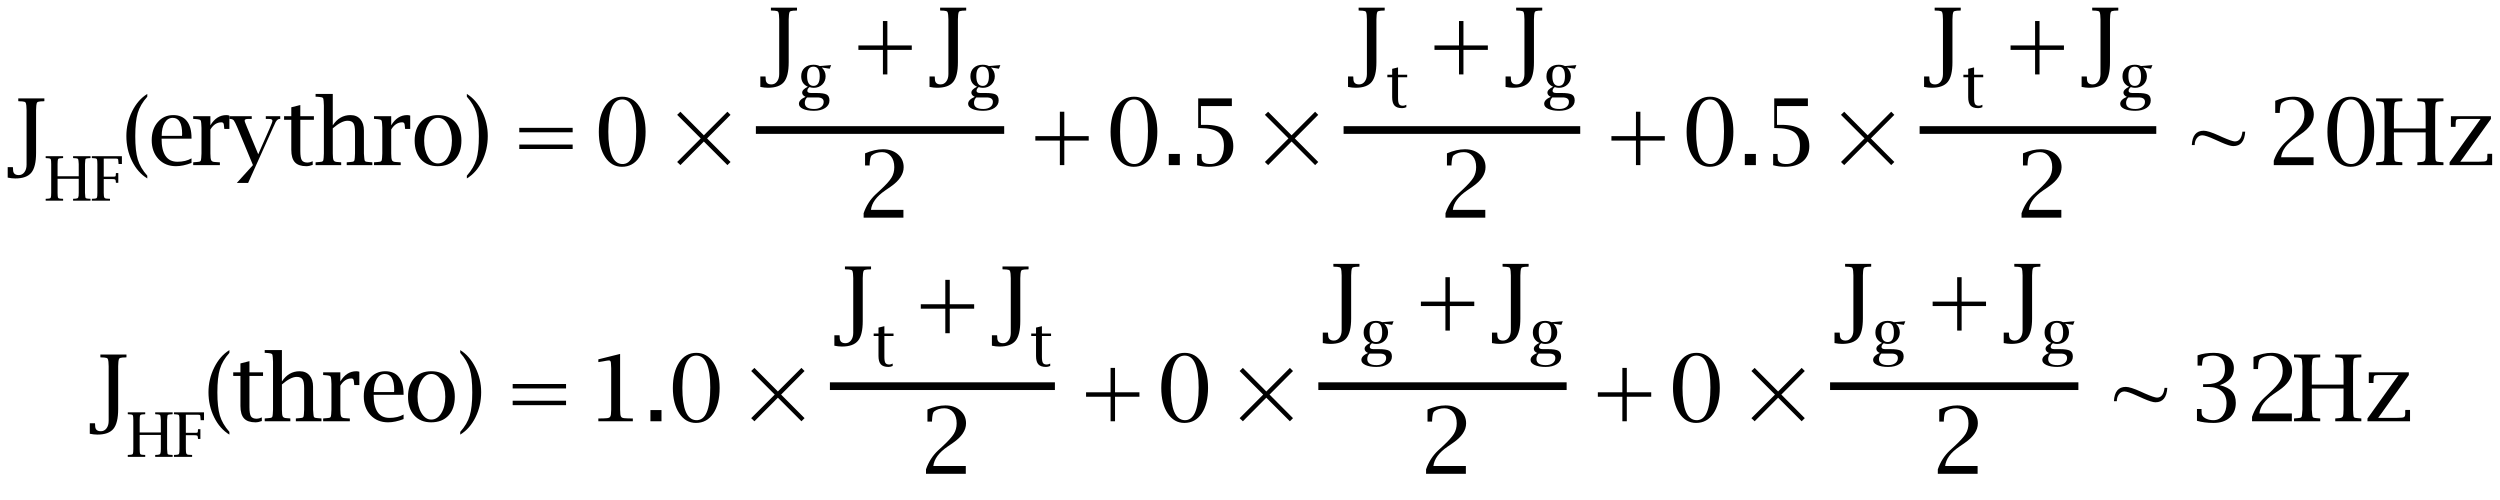<?xml version="1.0" encoding="UTF-8"?>
<!DOCTYPE svg PUBLIC '-//W3C//DTD SVG 1.0//EN'
          'http://www.w3.org/TR/2001/REC-SVG-20010904/DTD/svg10.dtd'>
<svg stroke-dasharray="none" shape-rendering="auto" xmlns="http://www.w3.org/2000/svg" font-family="'Dialog'" text-rendering="auto" width="90" fill-opacity="1" color-interpolation="auto" color-rendering="auto" preserveAspectRatio="xMidYMid meet" font-size="12px" viewBox="0 0 90 18" fill="black" xmlns:xlink="http://www.w3.org/1999/xlink" stroke="black" image-rendering="auto" stroke-miterlimit="10" stroke-linecap="square" stroke-linejoin="miter" font-style="normal" stroke-width="1" height="18" stroke-dashoffset="0" font-weight="normal" stroke-opacity="1"
><!--Generated by the Batik Graphics2D SVG Generator--><defs id="genericDefs"
  /><g
  ><defs id="defs1"
    ><clipPath clipPathUnits="userSpaceOnUse" id="clipPath1"
      ><path d="M-0.922 -1 L323.967 -1 L323.967 61.578 L-0.922 61.578 L-0.922 -1 Z"
      /></clipPath
      ><clipPath clipPathUnits="userSpaceOnUse" id="clipPath2"
      ><path d="M-0 0 L-0 61.578 L323 61.578 L323 0 Z"
      /></clipPath
      ><clipPath clipPathUnits="userSpaceOnUse" id="clipPath3"
      ><path d="M-0 0 L-0 61.578 L322.967 61.578 L322.967 0 Z"
      /></clipPath
      ><clipPath clipPathUnits="userSpaceOnUse" id="clipPath4"
      ><path d="M-14.922 -20.458 L-14.922 41.12 L308.045 41.12 L308.045 -20.458 Z"
      /></clipPath
      ><clipPath clipPathUnits="userSpaceOnUse" id="clipPath5"
      ><path d="M-59.047 -20.458 L-59.047 41.12 L263.92 41.12 L263.92 -20.458 Z"
      /></clipPath
      ><clipPath clipPathUnits="userSpaceOnUse" id="clipPath6"
      ><path d="M-65.265 -20.458 L-65.265 41.12 L257.735 41.12 L257.735 -20.458 Z"
      /></clipPath
      ><clipPath clipPathUnits="userSpaceOnUse" id="clipPath7"
      ><path d="M-65.265 -20.458 L-65.265 41.12 L257.702 41.12 L257.702 -20.458 Z"
      /></clipPath
      ><clipPath clipPathUnits="userSpaceOnUse" id="clipPath8"
      ><path d="M-85.779 -20.458 L-85.779 41.12 L237.188 41.12 L237.188 -20.458 Z"
      /></clipPath
      ><clipPath clipPathUnits="userSpaceOnUse" id="clipPath9"
      ><path d="M-109.335 -8.672 L-109.335 52.906 L213.632 52.906 L213.632 -8.672 Z"
      /></clipPath
      ><clipPath clipPathUnits="userSpaceOnUse" id="clipPath10"
      ><path d="M-132.332 -20.458 L-132.332 41.12 L190.636 41.12 L190.636 -20.458 Z"
      /></clipPath
      ><clipPath clipPathUnits="userSpaceOnUse" id="clipPath11"
      ><path d="M-162.16 -20.458 L-162.16 41.12 L160.807 41.12 L160.807 -20.458 Z"
      /></clipPath
      ><clipPath clipPathUnits="userSpaceOnUse" id="clipPath12"
      ><path d="M-184.2 -8.672 L-184.2 52.906 L138.767 52.906 L138.767 -8.672 Z"
      /></clipPath
      ><clipPath clipPathUnits="userSpaceOnUse" id="clipPath13"
      ><path d="M-207.196 -20.458 L-207.196 41.12 L115.771 41.12 L115.771 -20.458 Z"
      /></clipPath
      ><clipPath clipPathUnits="userSpaceOnUse" id="clipPath14"
      ><path d="M-237.024 -20.458 L-237.024 41.12 L85.943 41.12 L85.943 -20.458 Z"
      /></clipPath
      ><clipPath clipPathUnits="userSpaceOnUse" id="clipPath15"
      ><path d="M-259.064 -8.672 L-259.064 52.906 L63.903 52.906 L63.903 -8.672 Z"
      /></clipPath
      ><clipPath clipPathUnits="userSpaceOnUse" id="clipPath16"
      ><path d="M-282.62 -20.458 L-282.62 41.12 L40.347 41.12 L40.347 -20.458 Z"
      /></clipPath
      ><clipPath clipPathUnits="userSpaceOnUse" id="clipPath17"
      ><path d="M-25.593 -53.748 L-25.593 7.831 L297.374 7.831 L297.374 -53.748 Z"
      /></clipPath
      ><clipPath clipPathUnits="userSpaceOnUse" id="clipPath18"
      ><path d="M-58.187 -53.748 L-58.187 7.831 L264.781 7.831 L264.781 -53.748 Z"
      /></clipPath
      ><clipPath clipPathUnits="userSpaceOnUse" id="clipPath19"
      ><path d="M-64.405 -53.748 L-64.405 7.831 L258.595 7.831 L258.595 -53.748 Z"
      /></clipPath
      ><clipPath clipPathUnits="userSpaceOnUse" id="clipPath20"
      ><path d="M-64.405 -53.748 L-64.405 7.831 L258.562 7.831 L258.562 -53.748 Z"
      /></clipPath
      ><clipPath clipPathUnits="userSpaceOnUse" id="clipPath21"
      ><path d="M-95.402 -53.748 L-95.402 7.831 L227.565 7.831 L227.565 -53.748 Z"
      /></clipPath
      ><clipPath clipPathUnits="userSpaceOnUse" id="clipPath22"
      ><path d="M-117.442 -42.305 L-117.442 19.273 L205.525 19.273 L205.525 -42.305 Z"
      /></clipPath
      ><clipPath clipPathUnits="userSpaceOnUse" id="clipPath23"
      ><path d="M-138.922 -53.748 L-138.922 7.831 L184.045 7.831 L184.045 -53.748 Z"
      /></clipPath
      ><clipPath clipPathUnits="userSpaceOnUse" id="clipPath24"
      ><path d="M-158.877 -53.748 L-158.877 7.831 L164.09 7.831 L164.09 -53.748 Z"
      /></clipPath
      ><clipPath clipPathUnits="userSpaceOnUse" id="clipPath25"
      ><path d="M-182.433 -41.961 L-182.433 19.617 L140.534 19.617 L140.534 -41.961 Z"
      /></clipPath
      ><clipPath clipPathUnits="userSpaceOnUse" id="clipPath26"
      ><path d="M-205.429 -53.748 L-205.429 7.831 L117.538 7.831 L117.538 -53.748 Z"
      /></clipPath
      ><clipPath clipPathUnits="userSpaceOnUse" id="clipPath27"
      ><path d="M-225.385 -53.748 L-225.385 7.831 L97.582 7.831 L97.582 -53.748 Z"
      /></clipPath
      ><clipPath clipPathUnits="userSpaceOnUse" id="clipPath28"
      ><path d="M-248.94 -41.961 L-248.94 19.617 L74.027 19.617 L74.027 -41.961 Z"
      /></clipPath
      ><clipPath clipPathUnits="userSpaceOnUse" id="clipPath29"
      ><path d="M-272.496 -53.748 L-272.496 7.831 L50.471 7.831 L50.471 -53.748 Z"
      /></clipPath
    ></defs
    ><g transform="scale(0.277,0.277) translate(0.922,1)" color-rendering="optimizeQuality"
    ><path d="M0.078 22.083 L0.078 20.724 L0.75 20.724 L0.766 20.865 L0.781 21.146 Q0.828 21.755 1.516 21.755 Q1.969 21.755 2.25 21.38 Q2.531 21.005 2.531 20.412 L2.531 19.583 L2.531 13.302 L2.5 12.724 Q2.469 12.396 2.383 12.302 Q2.297 12.208 1.953 12.177 L1.562 12.162 L1.453 12.146 L1.453 11.787 L4.844 11.787 L4.844 12.146 L4.734 12.162 L4.344 12.177 Q4 12.208 3.914 12.302 Q3.828 12.396 3.797 12.724 L3.766 13.302 L3.766 18.88 Q3.766 20.693 3.148 21.443 Q2.531 22.193 1.062 22.193 Q0.609 22.193 0.078 22.083 Z" stroke="none" clip-path="url(#clipPath3)"
    /></g
    ><g transform="matrix(0.277,0,0,0.277,0.255,0.277)" color-rendering="optimizeQuality"
    ><path d="M6.562 22.24 L6.562 24.068 L6.578 24.458 Q6.594 24.677 6.656 24.74 Q6.719 24.802 6.938 24.818 L7.203 24.833 L7.281 24.833 L7.281 25.083 L5.016 25.083 L5.016 24.833 L5.094 24.833 L5.344 24.818 Q5.578 24.802 5.641 24.74 Q5.703 24.677 5.719 24.458 L5.734 24.068 L5.734 20.318 L5.719 19.927 Q5.703 19.708 5.641 19.646 Q5.578 19.583 5.344 19.568 L5.094 19.552 L5.016 19.537 L5.016 19.302 L7.281 19.302 L7.281 19.537 L7.203 19.552 L6.938 19.568 Q6.719 19.583 6.656 19.646 Q6.594 19.708 6.578 19.927 L6.562 20.318 L6.562 21.912 L9.312 21.912 L9.312 20.318 L9.281 19.927 Q9.266 19.708 9.203 19.646 Q9.141 19.583 8.922 19.568 L8.656 19.552 L8.578 19.537 L8.578 19.302 L10.844 19.302 L10.844 19.537 L10.781 19.552 L10.516 19.568 Q10.281 19.583 10.219 19.646 Q10.156 19.708 10.156 19.927 L10.125 20.318 L10.125 24.068 L10.156 24.458 Q10.156 24.677 10.219 24.74 Q10.281 24.802 10.516 24.818 L10.781 24.833 L10.844 24.833 L10.844 25.083 L8.578 25.083 L8.578 24.833 L8.656 24.833 L8.922 24.818 Q9.172 24.802 9.242 24.669 Q9.312 24.537 9.312 24.068 L9.312 22.24 L6.562 22.24 Z" stroke="none" clip-path="url(#clipPath3)"
    /></g
    ><g transform="matrix(0.277,0,0,0.277,0.255,0.277)" color-rendering="optimizeQuality"
    ><path d="M12.562 22.271 L12.562 24.068 Q12.562 24.537 12.641 24.677 Q12.719 24.818 13 24.818 Q13.016 24.818 13.297 24.833 L13.375 24.833 L13.375 25.083 L11.016 25.083 L11.016 24.833 L11.094 24.833 L11.344 24.818 Q11.578 24.802 11.641 24.74 Q11.703 24.677 11.719 24.458 L11.734 24.068 L11.734 20.318 L11.719 19.927 Q11.703 19.708 11.641 19.646 Q11.578 19.583 11.344 19.568 L11.094 19.552 L11.016 19.537 L11.016 19.302 L14.922 19.302 L14.922 20.318 L14.484 20.318 L14.484 20.24 L14.453 19.912 Q14.453 19.724 14.406 19.669 Q14.359 19.615 14.172 19.615 L13.766 19.615 L12.562 19.615 L12.562 21.958 L13.609 21.958 L13.859 21.958 Q14.031 21.958 14.078 21.919 Q14.125 21.88 14.125 21.74 Q14.141 21.677 14.141 21.552 L14.141 21.49 L14.453 21.49 L14.453 22.755 L14.141 22.755 L14.141 22.693 Q14.125 22.396 14.055 22.333 Q13.984 22.271 13.609 22.271 L12.562 22.271 Z" stroke="none" clip-path="url(#clipPath3)"
    /></g
    ><g transform="matrix(0.277,0,0,0.277,4.389,5.944)" color-rendering="optimizeQuality"
    ><path d="M3.297 1.375 L3.297 1.734 Q2.047 0.969 1.312 -0.523 Q0.578 -2.016 0.578 -3.781 Q0.578 -5.484 1.328 -6.992 Q2.078 -8.5 3.297 -9.25 L3.297 -8.891 Q2.391 -7.875 2.062 -6.789 Q1.734 -5.703 1.734 -3.75 Q1.734 -1.828 2.062 -0.734 Q2.391 0.359 3.297 1.375 Z" stroke="none" clip-path="url(#clipPath4)"
    /></g
    ><g transform="matrix(0.277,0,0,0.277,0.255,0.277)" color-rendering="optimizeQuality"
    ><path d="M23.969 20.177 Q22.859 20.599 21.953 20.599 Q20.547 20.599 19.672 19.662 Q18.797 18.724 18.797 17.208 Q18.797 15.771 19.586 14.865 Q20.375 13.958 21.594 13.958 Q22.75 13.958 23.359 14.724 Q23.969 15.49 23.969 16.912 L23.969 17.021 L20.078 17.021 Q20.078 20.021 22.141 20.021 Q23.203 20.021 23.969 19.583 L23.969 20.177 ZM20.094 16.662 L22.734 16.662 L22.75 16.396 Q22.75 14.318 21.531 14.318 Q20.875 14.318 20.484 14.951 Q20.094 15.583 20.094 16.662 Z" stroke="none" clip-path="url(#clipPath3)"
    /></g
    ><g transform="matrix(0.277,0,0,0.277,0.255,0.277)" color-rendering="optimizeQuality"
    ><path d="M26.422 15.833 L26.422 18.943 Q26.422 19.63 26.531 19.833 Q26.641 20.037 27 20.052 L27.406 20.083 L27.656 20.099 L27.656 20.458 L24.188 20.458 L24.188 20.099 L24.297 20.083 L24.688 20.052 Q25.031 20.037 25.125 19.943 Q25.219 19.849 25.234 19.521 L25.266 18.943 L25.266 15.615 L25.234 15.037 Q25.219 14.708 25.125 14.615 Q25.031 14.521 24.688 14.49 L24.297 14.458 L24.188 14.458 L24.188 14.099 L26.422 14.099 L26.422 15.287 Q27.219 13.958 28.5 13.958 Q28.672 13.958 28.891 14.021 L28.891 15.755 L28.234 15.755 L28.219 15.646 L28.172 15.208 Q28.141 14.896 27.859 14.896 Q26.984 14.896 26.422 15.833 Z" stroke="none" clip-path="url(#clipPath3)"
    /></g
    ><g transform="matrix(0.277,0,0,0.277,0.255,0.277)" color-rendering="optimizeQuality"
    ><path d="M29.859 22.771 L31.953 20.458 L29.953 15.63 Q29.625 14.865 29.477 14.669 Q29.328 14.474 29.016 14.458 L28.891 14.458 L28.891 14.099 L31.797 14.099 L31.797 14.458 L31.672 14.458 L31.297 14.458 Q30.875 14.458 30.875 14.677 Q30.875 14.755 30.906 14.849 L31.219 15.63 L32.641 19.052 L34.156 15.615 Q34.484 14.865 34.484 14.693 Q34.484 14.458 34.062 14.458 L33.781 14.458 L33.625 14.458 L33.625 14.099 L35.5 14.099 L35.5 14.458 L35.391 14.458 Q35.031 14.49 34.781 15.13 Q34.734 15.24 34.547 15.63 L31.328 22.771 L29.859 22.771 Z" stroke="none" clip-path="url(#clipPath3)"
    /></g
    ><g transform="matrix(0.277,0,0,0.277,0.255,0.277)" color-rendering="optimizeQuality"
    ><path d="M39.719 20.427 Q39.281 20.599 38.891 20.599 Q37.875 20.599 37.406 20.091 Q36.938 19.583 36.938 18.474 L36.938 14.568 L36 14.568 L36 14.099 L36.938 14.099 L36.938 12.943 L38.109 12.646 L38.109 14.099 L39.875 14.099 L39.875 14.568 L38.109 14.568 L38.109 18.63 Q38.109 19.505 38.305 19.818 Q38.5 20.13 39.062 20.13 Q39.328 20.13 39.719 19.958 L39.719 20.427 Z" stroke="none" clip-path="url(#clipPath3)"
    /></g
    ><g transform="matrix(0.277,0,0,0.277,0.255,0.277)" color-rendering="optimizeQuality"
    ><path d="M42.328 15.287 Q43.203 13.958 44.625 13.958 Q45.453 13.958 45.914 14.498 Q46.375 15.037 46.375 15.974 L46.375 18.943 L46.422 19.521 Q46.438 19.849 46.531 19.943 Q46.625 20.037 46.953 20.052 L47.359 20.083 L47.469 20.099 L47.469 20.458 L44.141 20.458 L44.141 20.099 L44.25 20.083 L44.641 20.052 Q44.984 20.037 45.078 19.943 Q45.172 19.849 45.188 19.521 L45.219 18.943 L45.219 16.162 Q45.219 15.333 45.008 15.013 Q44.797 14.693 44.25 14.693 Q43.469 14.693 42.328 15.677 L42.328 18.943 Q42.328 19.63 42.438 19.833 Q42.547 20.037 42.906 20.052 L43.312 20.083 L43.422 20.099 L43.422 20.458 L40.094 20.458 L40.094 20.099 L40.203 20.083 L40.594 20.052 Q40.938 20.037 41.031 19.943 Q41.125 19.849 41.141 19.521 L41.172 18.943 L41.172 12.724 L41.141 12.146 Q41.125 11.802 41.031 11.716 Q40.938 11.63 40.594 11.599 L40.203 11.568 L40.094 11.568 L40.094 11.208 L42.328 11.208 L42.328 15.287 Z" stroke="none" clip-path="url(#clipPath3)"
    /></g
    ><g transform="matrix(0.277,0,0,0.277,0.255,0.277)" color-rendering="optimizeQuality"
    ><path d="M49.922 15.833 L49.922 18.943 Q49.922 19.63 50.031 19.833 Q50.141 20.037 50.5 20.052 L50.906 20.083 L51.156 20.099 L51.156 20.458 L47.688 20.458 L47.688 20.099 L47.797 20.083 L48.188 20.052 Q48.531 20.037 48.625 19.943 Q48.719 19.849 48.734 19.521 L48.766 18.943 L48.766 15.615 L48.734 15.037 Q48.719 14.708 48.625 14.615 Q48.531 14.521 48.188 14.49 L47.797 14.458 L47.688 14.458 L47.688 14.099 L49.922 14.099 L49.922 15.287 Q50.719 13.958 52 13.958 Q52.172 13.958 52.391 14.021 L52.391 15.755 L51.734 15.755 L51.719 15.646 L51.672 15.208 Q51.641 14.896 51.359 14.896 Q50.484 14.896 49.922 15.833 Z" stroke="none" clip-path="url(#clipPath3)"
    /></g
    ><g transform="matrix(0.277,0,0,0.277,0.255,0.277)" color-rendering="optimizeQuality"
    ><path d="M55.969 20.599 Q54.594 20.599 53.781 19.701 Q52.969 18.802 52.969 17.271 Q52.969 15.74 53.781 14.849 Q54.594 13.958 56 13.958 Q57.406 13.958 58.227 14.849 Q59.047 15.74 59.047 17.271 Q59.047 18.833 58.227 19.716 Q57.406 20.599 55.969 20.599 ZM55.984 20.24 Q56.781 20.24 57.297 19.404 Q57.812 18.568 57.812 17.271 Q57.812 16.005 57.297 15.162 Q56.781 14.318 56 14.318 Q55.234 14.318 54.719 15.162 Q54.203 16.005 54.203 17.271 Q54.203 18.537 54.711 19.388 Q55.219 20.24 55.984 20.24 Z" stroke="none" clip-path="url(#clipPath3)"
    /></g
    ><g transform="matrix(0.277,0,0,0.277,16.612,5.944)" color-rendering="optimizeQuality"
    ><path d="M0.703 1.375 L0.703 1.734 Q1.953 0.969 2.688 -0.523 Q3.422 -2.016 3.422 -3.781 Q3.422 -5.484 2.672 -6.992 Q1.922 -8.5 0.703 -9.25 L0.703 -8.891 Q1.609 -7.875 1.938 -6.789 Q2.266 -5.703 2.266 -3.75 Q2.266 -1.828 1.938 -0.734 Q1.609 0.359 0.703 1.375 Z" stroke="none" clip-path="url(#clipPath5)"
    /></g
    ><g transform="matrix(0.277,0,0,0.277,18.335,5.944)" color-rendering="optimizeQuality"
    ><path d="M1.297 -2.094 L1.297 -2.672 L8.234 -2.672 L8.234 -2.094 L1.297 -2.094 ZM1.297 -4.266 L1.297 -4.844 L8.234 -4.844 L8.234 -4.266 L1.297 -4.266 Z" stroke="none" clip-path="url(#clipPath7)"
    /></g
    ><g transform="matrix(0.277,0,0,0.277,0.255,0.277)" color-rendering="optimizeQuality"
    ><path d="M79.905 20.677 Q78.561 20.677 77.733 19.427 Q76.905 18.177 76.905 16.146 Q76.905 14.052 77.733 12.81 Q78.561 11.568 79.952 11.568 Q81.327 11.568 82.155 12.81 Q82.983 14.052 82.983 16.13 Q82.983 18.224 82.155 19.451 Q81.327 20.677 79.905 20.677 ZM79.921 20.318 Q81.764 20.396 81.764 16.068 Q81.764 11.927 79.952 11.927 Q78.139 11.927 78.139 16.115 Q78.139 20.224 79.921 20.318 Z" stroke="none" clip-path="url(#clipPath3)"
    /></g
    ><g transform="matrix(0.277,0,0,0.277,24.018,5.944)" color-rendering="optimizeQuality"
    ><path d="M1.297 -0.406 L4.359 -3.469 L1.297 -6.531 L1.719 -6.938 L4.766 -3.875 L7.828 -6.938 L8.234 -6.531 L5.188 -3.469 L8.234 -0.406 L7.828 0 L4.766 -3.062 L1.719 0 L1.297 -0.406 Z" stroke="none" clip-path="url(#clipPath8)"
    /></g
    ><g transform="matrix(0.277,0,0,0.277,0.255,0.277)" color-rendering="optimizeQuality"
    ><path d="M97.895 10.297 L97.895 8.938 L98.567 8.938 L98.582 9.078 L98.598 9.359 Q98.645 9.969 99.332 9.969 Q99.786 9.969 100.067 9.594 Q100.348 9.219 100.348 8.625 L100.348 7.797 L100.348 1.516 L100.317 0.938 Q100.286 0.609 100.2 0.516 Q100.114 0.422 99.77 0.391 L99.379 0.375 L99.27 0.359 L99.27 0 L102.661 0 L102.661 0.359 L102.551 0.375 L102.161 0.391 Q101.817 0.422 101.731 0.516 Q101.645 0.609 101.614 0.938 L101.582 1.516 L101.582 7.094 Q101.582 8.906 100.965 9.656 Q100.348 10.406 98.879 10.406 Q98.426 10.406 97.895 10.297 Z" stroke="none" clip-path="url(#clipPath3)"
    /></g
    ><g transform="matrix(0.277,0,0,0.277,0.255,0.277)" color-rendering="optimizeQuality"
    ><path d="M103.77 11.586 Q103.332 11.383 103.332 11.039 Q103.332 10.633 104.067 10.273 Q103.207 9.883 103.207 8.914 Q103.207 8.227 103.645 7.82 Q104.082 7.414 104.801 7.414 Q105.254 7.414 105.614 7.586 L107.098 7.461 L106.911 7.93 L105.879 7.773 Q106.379 8.258 106.379 8.898 Q106.379 9.555 105.942 9.984 Q105.504 10.414 104.832 10.414 Q104.567 10.414 104.286 10.32 Q104.004 10.539 104.004 10.805 Q104.004 11.086 104.489 11.086 L105.161 11.086 Q106.145 11.086 106.512 11.289 Q106.879 11.492 106.879 12.055 Q106.879 12.664 106.325 13.031 Q105.77 13.398 104.864 13.398 Q103.973 13.398 103.442 13.148 Q102.911 12.898 102.911 12.492 Q102.911 11.961 103.77 11.586 ZM103.973 8.867 Q103.973 10.164 104.801 10.164 Q105.614 10.164 105.614 8.898 Q105.614 7.664 104.801 7.664 Q103.973 7.664 103.973 8.867 ZM103.973 11.664 Q103.676 11.945 103.676 12.367 Q103.676 13.164 104.879 13.164 Q105.442 13.164 105.786 12.914 Q106.129 12.664 106.129 12.242 Q106.129 11.664 105.301 11.664 L103.973 11.664 Z" stroke="none" clip-path="url(#clipPath3)"
    /></g
    ><g transform="matrix(0.277,0,0,0.277,30.543,2.679)" color-rendering="optimizeQuality"
    ><path d="M4.484 0 L4.484 -3.188 L1.297 -3.188 L1.297 -3.766 L4.484 -3.766 L4.484 -6.938 L5.062 -6.938 L5.062 -3.766 L8.234 -3.766 L8.234 -3.188 L5.062 -3.188 L5.062 0 L4.484 0 Z" stroke="none" clip-path="url(#clipPath9)"
    /></g
    ><g transform="matrix(0.277,0,0,0.277,0.255,0.277)" color-rendering="optimizeQuality"
    ><path d="M119.885 10.297 L119.885 8.938 L120.557 8.938 L120.572 9.078 L120.588 9.359 Q120.635 9.969 121.322 9.969 Q121.775 9.969 122.057 9.594 Q122.338 9.219 122.338 8.625 L122.338 7.797 L122.338 1.516 L122.307 0.938 Q122.275 0.609 122.189 0.516 Q122.103 0.422 121.76 0.391 L121.369 0.375 L121.26 0.359 L121.26 0 L124.65 0 L124.65 0.359 L124.541 0.375 L124.15 0.391 Q123.807 0.422 123.721 0.516 Q123.635 0.609 123.603 0.938 L123.572 1.516 L123.572 7.094 Q123.572 8.906 122.955 9.656 Q122.338 10.406 120.869 10.406 Q120.416 10.406 119.885 10.297 Z" stroke="none" clip-path="url(#clipPath3)"
    /></g
    ><g transform="matrix(0.277,0,0,0.277,0.255,0.277)" color-rendering="optimizeQuality"
    ><path d="M125.76 11.586 Q125.322 11.383 125.322 11.039 Q125.322 10.633 126.057 10.273 Q125.197 9.883 125.197 8.914 Q125.197 8.227 125.635 7.82 Q126.072 7.414 126.791 7.414 Q127.244 7.414 127.603 7.586 L129.088 7.461 L128.9 7.93 L127.869 7.773 Q128.369 8.258 128.369 8.898 Q128.369 9.555 127.932 9.984 Q127.494 10.414 126.822 10.414 Q126.557 10.414 126.275 10.32 Q125.994 10.539 125.994 10.805 Q125.994 11.086 126.478 11.086 L127.15 11.086 Q128.135 11.086 128.502 11.289 Q128.869 11.492 128.869 12.055 Q128.869 12.664 128.314 13.031 Q127.76 13.398 126.853 13.398 Q125.963 13.398 125.432 13.148 Q124.9 12.898 124.9 12.492 Q124.9 11.961 125.76 11.586 ZM125.963 8.867 Q125.963 10.164 126.791 10.164 Q127.603 10.164 127.603 8.898 Q127.603 7.664 126.791 7.664 Q125.963 7.664 125.963 8.867 ZM125.963 11.664 Q125.666 11.945 125.666 12.367 Q125.666 13.164 126.869 13.164 Q127.432 13.164 127.775 12.914 Q128.119 12.664 128.119 12.242 Q128.119 11.664 127.291 11.664 L125.963 11.664 Z" stroke="none" clip-path="url(#clipPath3)"
    /></g
    ><g transform="matrix(0.277,0,0,0.277,0.255,0.277)" color-rendering="optimizeQuality"
    ><line y2="15.898" fill="none" x1="97.817" clip-path="url(#clipPath3)" x2="129.088" y1="15.898"
    /></g
    ><g transform="matrix(0.277,0,0,0.277,0.255,0.277)" color-rendering="optimizeQuality"
    ><path d="M111.32 27.289 L111.32 26.711 Q111.82 25.258 112.882 24.258 L113.507 23.68 Q114.585 22.68 114.945 22.086 Q115.304 21.492 115.304 20.727 Q115.304 19.836 114.866 19.305 Q114.429 18.773 113.71 18.773 Q112.913 18.773 112.366 19.195 Q112.148 19.367 112.101 20.367 L112.101 20.508 L111.507 20.508 L111.507 18.93 Q112.773 18.398 113.835 18.398 Q115.023 18.398 115.773 19.055 Q116.523 19.711 116.523 20.727 Q116.523 22.102 114.82 23.273 L114.116 23.758 Q112.429 24.914 112.273 26.273 L116.491 26.273 L116.491 27.289 L111.32 27.289 Z" stroke="none" clip-path="url(#clipPath3)"
    /></g
    ><g transform="matrix(0.277,0,0,0.277,36.913,5.944)" color-rendering="optimizeQuality"
    ><path d="M4.484 0 L4.484 -3.188 L1.297 -3.188 L1.297 -3.766 L4.484 -3.766 L4.484 -6.938 L5.062 -6.938 L5.062 -3.766 L8.234 -3.766 L8.234 -3.188 L5.062 -3.188 L5.062 0 L4.484 0 Z" stroke="none" clip-path="url(#clipPath10)"
    /></g
    ><g transform="matrix(0.277,0,0,0.277,0.255,0.277)" color-rendering="optimizeQuality"
    ><path d="M146.412 20.677 Q145.069 20.677 144.24 19.427 Q143.412 18.177 143.412 16.146 Q143.412 14.052 144.24 12.81 Q145.069 11.568 146.459 11.568 Q147.834 11.568 148.662 12.81 Q149.49 14.052 149.49 16.13 Q149.49 18.224 148.662 19.451 Q147.834 20.677 146.412 20.677 ZM146.428 20.318 Q148.272 20.396 148.272 16.068 Q148.272 11.927 146.459 11.927 Q144.647 11.927 144.647 16.115 Q144.647 20.224 146.428 20.318 ZM150.979 20.458 L150.979 19.005 L152.416 19.005 L152.416 20.458 L150.979 20.458 ZM154.66 20.474 L154.66 19.005 L155.238 19.005 L155.238 19.146 L155.254 19.599 Q155.301 20.318 156.379 20.318 Q157.207 20.318 157.676 19.685 Q158.145 19.052 158.145 17.958 Q158.145 16.724 157.41 16.185 Q156.676 15.646 155.004 15.646 L154.801 15.646 L154.801 11.787 L159.176 11.787 L159.176 12.787 L155.16 12.787 L155.16 15.224 L155.707 15.224 Q159.363 15.224 159.363 18.005 Q159.363 19.255 158.52 19.966 Q157.676 20.677 156.176 20.677 Q155.442 20.677 154.66 20.474 Z" stroke="none" clip-path="url(#clipPath3)"
    /></g
    ><g transform="matrix(0.277,0,0,0.277,45.176,5.944)" color-rendering="optimizeQuality"
    ><path d="M1.297 -0.406 L4.359 -3.469 L1.297 -6.531 L1.719 -6.938 L4.766 -3.875 L7.828 -6.938 L8.234 -6.531 L5.188 -3.469 L8.234 -0.406 L7.828 0 L4.766 -3.062 L1.719 0 L1.297 -0.406 Z" stroke="none" clip-path="url(#clipPath11)"
    /></g
    ><g transform="matrix(0.277,0,0,0.277,0.255,0.277)" color-rendering="optimizeQuality"
    ><path d="M174.275 10.297 L174.275 8.938 L174.947 8.938 L174.963 9.078 L174.978 9.359 Q175.025 9.969 175.713 9.969 Q176.166 9.969 176.447 9.594 Q176.728 9.219 176.728 8.625 L176.728 7.797 L176.728 1.516 L176.697 0.938 Q176.666 0.609 176.58 0.516 Q176.494 0.422 176.15 0.391 L175.76 0.375 L175.65 0.359 L175.65 0 L179.041 0 L179.041 0.359 L178.931 0.375 L178.541 0.391 Q178.197 0.422 178.111 0.516 Q178.025 0.609 177.994 0.938 L177.963 1.516 L177.963 7.094 Q177.963 8.906 177.346 9.656 Q176.728 10.406 175.26 10.406 Q174.806 10.406 174.275 10.297 Z" stroke="none" clip-path="url(#clipPath3)"
    /></g
    ><g transform="matrix(0.277,0,0,0.277,0.255,0.277)" color-rendering="optimizeQuality"
    ><path d="M181.853 12.93 Q181.572 13.055 181.306 13.055 Q180.619 13.055 180.314 12.719 Q180.01 12.383 180.01 11.633 L180.01 9.039 L179.385 9.039 L179.385 8.711 L180.01 8.711 L180.01 7.945 L180.775 7.758 L180.775 8.711 L181.963 8.711 L181.963 9.039 L180.775 9.039 L180.775 11.742 Q180.775 12.32 180.908 12.531 Q181.041 12.742 181.416 12.742 Q181.603 12.742 181.853 12.617 L181.853 12.93 Z" stroke="none" clip-path="url(#clipPath3)"
    /></g
    ><g transform="matrix(0.277,0,0,0.277,51.282,2.679)" color-rendering="optimizeQuality"
    ><path d="M4.484 0 L4.484 -3.188 L1.297 -3.188 L1.297 -3.766 L4.484 -3.766 L4.484 -6.938 L5.062 -6.938 L5.062 -3.766 L8.234 -3.766 L8.234 -3.188 L5.062 -3.188 L5.062 0 L4.484 0 Z" stroke="none" clip-path="url(#clipPath12)"
    /></g
    ><g transform="matrix(0.277,0,0,0.277,0.255,0.277)" color-rendering="optimizeQuality"
    ><path d="M194.749 10.297 L194.749 8.938 L195.421 8.938 L195.437 9.078 L195.452 9.359 Q195.499 9.969 196.187 9.969 Q196.64 9.969 196.921 9.594 Q197.202 9.219 197.202 8.625 L197.202 7.797 L197.202 1.516 L197.171 0.938 Q197.14 0.609 197.054 0.516 Q196.968 0.422 196.624 0.391 L196.234 0.375 L196.124 0.359 L196.124 0 L199.515 0 L199.515 0.359 L199.406 0.375 L199.015 0.391 Q198.671 0.422 198.585 0.516 Q198.499 0.609 198.468 0.938 L198.437 1.516 L198.437 7.094 Q198.437 8.906 197.82 9.656 Q197.202 10.406 195.734 10.406 Q195.281 10.406 194.749 10.297 Z" stroke="none" clip-path="url(#clipPath3)"
    /></g
    ><g transform="matrix(0.277,0,0,0.277,0.255,0.277)" color-rendering="optimizeQuality"
    ><path d="M200.624 11.586 Q200.187 11.383 200.187 11.039 Q200.187 10.633 200.921 10.273 Q200.062 9.883 200.062 8.914 Q200.062 8.227 200.499 7.82 Q200.937 7.414 201.656 7.414 Q202.109 7.414 202.468 7.586 L203.952 7.461 L203.765 7.93 L202.734 7.773 Q203.234 8.258 203.234 8.898 Q203.234 9.555 202.796 9.984 Q202.359 10.414 201.687 10.414 Q201.421 10.414 201.14 10.32 Q200.859 10.539 200.859 10.805 Q200.859 11.086 201.343 11.086 L202.015 11.086 Q202.999 11.086 203.367 11.289 Q203.734 11.492 203.734 12.055 Q203.734 12.664 203.179 13.031 Q202.624 13.398 201.718 13.398 Q200.827 13.398 200.296 13.148 Q199.765 12.898 199.765 12.492 Q199.765 11.961 200.624 11.586 ZM200.827 8.867 Q200.827 10.164 201.656 10.164 Q202.468 10.164 202.468 8.898 Q202.468 7.664 201.656 7.664 Q200.827 7.664 200.827 8.867 ZM200.827 11.664 Q200.531 11.945 200.531 12.367 Q200.531 13.164 201.734 13.164 Q202.296 13.164 202.64 12.914 Q202.984 12.664 202.984 12.242 Q202.984 11.664 202.156 11.664 L200.827 11.664 Z" stroke="none" clip-path="url(#clipPath3)"
    /></g
    ><g transform="matrix(0.277,0,0,0.277,0.255,0.277)" color-rendering="optimizeQuality"
    ><line y2="15.898" fill="none" x1="174.197" clip-path="url(#clipPath3)" x2="203.952" y1="15.898"
    /></g
    ><g transform="matrix(0.277,0,0,0.277,0.255,0.277)" color-rendering="optimizeQuality"
    ><path d="M186.942 27.289 L186.942 26.711 Q187.442 25.258 188.505 24.258 L189.13 23.68 Q190.208 22.68 190.567 22.086 Q190.926 21.492 190.926 20.727 Q190.926 19.836 190.489 19.305 Q190.051 18.773 189.333 18.773 Q188.536 18.773 187.989 19.195 Q187.77 19.367 187.723 20.367 L187.723 20.508 L187.13 20.508 L187.13 18.93 Q188.395 18.398 189.458 18.398 Q190.645 18.398 191.395 19.055 Q192.145 19.711 192.145 20.727 Q192.145 22.102 190.442 23.273 L189.739 23.758 Q188.051 24.914 187.895 26.273 L192.114 26.273 L192.114 27.289 L186.942 27.289 Z" stroke="none" clip-path="url(#clipPath3)"
    /></g
    ><g transform="matrix(0.277,0,0,0.277,57.652,5.944)" color-rendering="optimizeQuality"
    ><path d="M4.484 0 L4.484 -3.188 L1.297 -3.188 L1.297 -3.766 L4.484 -3.766 L4.484 -6.938 L5.062 -6.938 L5.062 -3.766 L8.234 -3.766 L8.234 -3.188 L5.062 -3.188 L5.062 0 L4.484 0 Z" stroke="none" clip-path="url(#clipPath13)"
    /></g
    ><g transform="matrix(0.277,0,0,0.277,0.255,0.277)" color-rendering="optimizeQuality"
    ><path d="M221.277 20.677 Q219.933 20.677 219.105 19.427 Q218.277 18.177 218.277 16.146 Q218.277 14.052 219.105 12.81 Q219.933 11.568 221.324 11.568 Q222.699 11.568 223.527 12.81 Q224.355 14.052 224.355 16.13 Q224.355 18.224 223.527 19.451 Q222.699 20.677 221.277 20.677 ZM221.293 20.318 Q223.136 20.396 223.136 16.068 Q223.136 11.927 221.324 11.927 Q219.511 11.927 219.511 16.115 Q219.511 20.224 221.293 20.318 ZM225.843 20.458 L225.843 19.005 L227.281 19.005 L227.281 20.458 L225.843 20.458 ZM229.525 20.474 L229.525 19.005 L230.103 19.005 L230.103 19.146 L230.119 19.599 Q230.166 20.318 231.244 20.318 Q232.072 20.318 232.541 19.685 Q233.009 19.052 233.009 17.958 Q233.009 16.724 232.275 16.185 Q231.541 15.646 229.869 15.646 L229.666 15.646 L229.666 11.787 L234.041 11.787 L234.041 12.787 L230.025 12.787 L230.025 15.224 L230.572 15.224 Q234.228 15.224 234.228 18.005 Q234.228 19.255 233.384 19.966 Q232.541 20.677 231.041 20.677 Q230.306 20.677 229.525 20.474 Z" stroke="none" clip-path="url(#clipPath3)"
    /></g
    ><g transform="matrix(0.277,0,0,0.277,65.915,5.944)" color-rendering="optimizeQuality"
    ><path d="M1.297 -0.406 L4.359 -3.469 L1.297 -6.531 L1.719 -6.938 L4.766 -3.875 L7.828 -6.938 L8.234 -6.531 L5.188 -3.469 L8.234 -0.406 L7.828 0 L4.766 -3.062 L1.719 0 L1.297 -0.406 Z" stroke="none" clip-path="url(#clipPath14)"
    /></g
    ><g transform="matrix(0.277,0,0,0.277,0.255,0.277)" color-rendering="optimizeQuality"
    ><path d="M249.14 10.297 L249.14 8.938 L249.812 8.938 L249.827 9.078 L249.843 9.359 Q249.89 9.969 250.577 9.969 Q251.03 9.969 251.312 9.594 Q251.593 9.219 251.593 8.625 L251.593 7.797 L251.593 1.516 L251.562 0.938 Q251.53 0.609 251.445 0.516 Q251.359 0.422 251.015 0.391 L250.624 0.375 L250.515 0.359 L250.515 0 L253.905 0 L253.905 0.359 L253.796 0.375 L253.405 0.391 Q253.062 0.422 252.976 0.516 Q252.89 0.609 252.859 0.938 L252.827 1.516 L252.827 7.094 Q252.827 8.906 252.21 9.656 Q251.593 10.406 250.124 10.406 Q249.671 10.406 249.14 10.297 Z" stroke="none" clip-path="url(#clipPath3)"
    /></g
    ><g transform="matrix(0.277,0,0,0.277,0.255,0.277)" color-rendering="optimizeQuality"
    ><path d="M256.718 12.93 Q256.437 13.055 256.171 13.055 Q255.484 13.055 255.179 12.719 Q254.874 12.383 254.874 11.633 L254.874 9.039 L254.249 9.039 L254.249 8.711 L254.874 8.711 L254.874 7.945 L255.64 7.758 L255.64 8.711 L256.827 8.711 L256.827 9.039 L255.64 9.039 L255.64 11.742 Q255.64 12.32 255.773 12.531 Q255.905 12.742 256.281 12.742 Q256.468 12.742 256.718 12.617 L256.718 12.93 Z" stroke="none" clip-path="url(#clipPath3)"
    /></g
    ><g transform="matrix(0.277,0,0,0.277,72.021,2.679)" color-rendering="optimizeQuality"
    ><path d="M4.484 0 L4.484 -3.188 L1.297 -3.188 L1.297 -3.766 L4.484 -3.766 L4.484 -6.938 L5.062 -6.938 L5.062 -3.766 L8.234 -3.766 L8.234 -3.188 L5.062 -3.188 L5.062 0 L4.484 0 Z" stroke="none" clip-path="url(#clipPath15)"
    /></g
    ><g transform="matrix(0.277,0,0,0.277,0.255,0.277)" color-rendering="optimizeQuality"
    ><path d="M269.614 10.297 L269.614 8.938 L270.286 8.938 L270.301 9.078 L270.317 9.359 Q270.364 9.969 271.051 9.969 Q271.505 9.969 271.786 9.594 Q272.067 9.219 272.067 8.625 L272.067 7.797 L272.067 1.516 L272.036 0.938 Q272.005 0.609 271.919 0.516 Q271.833 0.422 271.489 0.391 L271.098 0.375 L270.989 0.359 L270.989 0 L274.38 0 L274.38 0.359 L274.27 0.375 L273.88 0.391 Q273.536 0.422 273.45 0.516 Q273.364 0.609 273.333 0.938 L273.301 1.516 L273.301 7.094 Q273.301 8.906 272.684 9.656 Q272.067 10.406 270.598 10.406 Q270.145 10.406 269.614 10.297 Z" stroke="none" clip-path="url(#clipPath3)"
    /></g
    ><g transform="matrix(0.277,0,0,0.277,0.255,0.277)" color-rendering="optimizeQuality"
    ><path d="M275.489 11.586 Q275.051 11.383 275.051 11.039 Q275.051 10.633 275.786 10.273 Q274.926 9.883 274.926 8.914 Q274.926 8.227 275.364 7.82 Q275.801 7.414 276.52 7.414 Q276.973 7.414 277.333 7.586 L278.817 7.461 L278.63 7.93 L277.598 7.773 Q278.098 8.258 278.098 8.898 Q278.098 9.555 277.661 9.984 Q277.223 10.414 276.551 10.414 Q276.286 10.414 276.005 10.32 Q275.723 10.539 275.723 10.805 Q275.723 11.086 276.208 11.086 L276.88 11.086 Q277.864 11.086 278.231 11.289 Q278.598 11.492 278.598 12.055 Q278.598 12.664 278.044 13.031 Q277.489 13.398 276.583 13.398 Q275.692 13.398 275.161 13.148 Q274.63 12.898 274.63 12.492 Q274.63 11.961 275.489 11.586 ZM275.692 8.867 Q275.692 10.164 276.52 10.164 Q277.333 10.164 277.333 8.898 Q277.333 7.664 276.52 7.664 Q275.692 7.664 275.692 8.867 ZM275.692 11.664 Q275.395 11.945 275.395 12.367 Q275.395 13.164 276.598 13.164 Q277.161 13.164 277.505 12.914 Q277.848 12.664 277.848 12.242 Q277.848 11.664 277.02 11.664 L275.692 11.664 Z" stroke="none" clip-path="url(#clipPath3)"
    /></g
    ><g transform="matrix(0.277,0,0,0.277,0.255,0.277)" color-rendering="optimizeQuality"
    ><line y2="15.898" fill="none" x1="249.062" clip-path="url(#clipPath3)" x2="278.817" y1="15.898"
    /></g
    ><g transform="matrix(0.277,0,0,0.277,0.255,0.277)" color-rendering="optimizeQuality"
    ><path d="M261.807 27.289 L261.807 26.711 Q262.307 25.258 263.369 24.258 L263.994 23.68 Q265.072 22.68 265.432 22.086 Q265.791 21.492 265.791 20.727 Q265.791 19.836 265.353 19.305 Q264.916 18.773 264.197 18.773 Q263.4 18.773 262.853 19.195 Q262.635 19.367 262.588 20.367 L262.588 20.508 L261.994 20.508 L261.994 18.93 Q263.26 18.398 264.322 18.398 Q265.51 18.398 266.26 19.055 Q267.01 19.711 267.01 20.727 Q267.01 22.102 265.307 23.273 L264.603 23.758 Q262.916 24.914 262.76 26.273 L266.978 26.273 L266.978 27.289 L261.807 27.289 Z" stroke="none" clip-path="url(#clipPath3)"
    /></g
    ><g transform="matrix(0.277,0,0,0.277,78.546,5.944)" color-rendering="optimizeQuality"
    ><path d="M1.672 -2.609 L1.297 -2.609 Q1.391 -4.469 2.844 -4.469 Q3.438 -4.469 4.781 -3.859 L5.297 -3.625 Q6.547 -3.078 6.891 -3.078 Q7.734 -3.078 7.875 -4.344 L8.234 -4.344 Q8.125 -2.469 6.688 -2.469 Q6.219 -2.469 5.125 -2.953 L4.781 -3.109 L4.25 -3.344 Q3.094 -3.875 2.656 -3.875 Q2.234 -3.875 1.953 -3.508 Q1.672 -3.141 1.672 -2.609 Z" stroke="none" clip-path="url(#clipPath16)"
    /></g
    ><g transform="matrix(0.277,0,0,0.277,0.255,0.277)" color-rendering="optimizeQuality"
    ><path d="M294.588 20.458 L294.588 19.88 Q295.088 18.427 296.151 17.427 L296.776 16.849 Q297.854 15.849 298.213 15.255 Q298.573 14.662 298.573 13.896 Q298.573 13.005 298.135 12.474 Q297.698 11.943 296.979 11.943 Q296.182 11.943 295.635 12.365 Q295.416 12.537 295.369 13.537 L295.369 13.677 L294.776 13.677 L294.776 12.099 Q296.041 11.568 297.104 11.568 Q298.291 11.568 299.041 12.224 Q299.791 12.88 299.791 13.896 Q299.791 15.271 298.088 16.443 L297.385 16.927 Q295.698 18.083 295.541 19.443 L299.76 19.443 L299.76 20.458 L294.588 20.458 ZM304.561 20.677 Q303.217 20.677 302.389 19.427 Q301.561 18.177 301.561 16.146 Q301.561 14.052 302.389 12.81 Q303.217 11.568 304.608 11.568 Q305.983 11.568 306.811 12.81 Q307.639 14.052 307.639 16.13 Q307.639 18.224 306.811 19.451 Q305.983 20.677 304.561 20.677 ZM304.577 20.318 Q306.42 20.396 306.42 16.068 Q306.42 11.927 304.608 11.927 Q302.795 11.927 302.795 16.115 Q302.795 20.224 304.577 20.318 Z" stroke="none" clip-path="url(#clipPath3)"
    /></g
    ><g transform="matrix(0.277,0,0,0.277,0.255,0.277)" color-rendering="optimizeQuality"
    ><path d="M310.202 16.208 L310.202 18.943 L310.248 19.521 Q310.264 19.849 310.358 19.943 Q310.452 20.037 310.78 20.052 L311.186 20.083 L311.295 20.099 L311.295 20.458 L307.889 20.458 L307.889 20.099 L307.998 20.083 L308.389 20.052 Q308.733 20.037 308.827 19.943 Q308.92 19.849 308.936 19.521 L308.983 18.943 L308.983 13.302 L308.936 12.724 Q308.92 12.396 308.827 12.302 Q308.733 12.208 308.389 12.177 L307.998 12.162 L307.889 12.146 L307.889 11.787 L311.295 11.787 L311.295 12.146 L311.186 12.162 L310.78 12.177 Q310.452 12.208 310.358 12.302 Q310.264 12.396 310.248 12.724 L310.202 13.302 L310.202 15.693 L314.327 15.693 L314.327 13.302 L314.295 12.724 Q314.28 12.396 314.186 12.302 Q314.092 12.208 313.748 12.177 L313.358 12.162 L313.248 12.146 L313.248 11.787 L316.639 11.787 L316.639 12.146 L316.53 12.162 L316.139 12.177 Q315.795 12.208 315.702 12.302 Q315.608 12.396 315.592 12.724 L315.561 13.302 L315.561 18.943 L315.592 19.521 Q315.608 19.849 315.702 19.943 Q315.795 20.037 316.139 20.052 L316.53 20.083 L316.639 20.099 L316.639 20.458 L313.248 20.458 L313.248 20.099 L313.358 20.083 L313.748 20.052 Q314.123 20.037 314.225 19.833 Q314.327 19.63 314.327 18.943 L314.327 16.208 L310.202 16.208 Z" stroke="none" clip-path="url(#clipPath3)"
    /></g
    ><g transform="matrix(0.277,0,0,0.277,0.255,0.277)" color-rendering="optimizeQuality"
    ><path d="M317.436 20.458 L317.436 20.099 L321.467 14.458 L319.389 14.458 L318.827 14.458 Q318.452 14.458 318.342 14.544 Q318.233 14.63 318.233 14.943 Q318.233 15.193 318.217 15.365 L318.217 15.49 L317.608 15.49 L317.608 14.099 L322.811 14.099 L322.811 14.458 L318.827 20.021 L321.155 20.021 L321.873 19.99 Q322.342 19.99 322.342 19.568 L322.342 19.13 L322.358 18.99 L322.967 18.99 L322.967 20.458 L317.436 20.458 Z" stroke="none" clip-path="url(#clipPath3)"
    /></g
    ><g transform="matrix(0.277,0,0,0.277,0.255,0.277)" color-rendering="optimizeQuality"
    ><path d="M10.749 55.373 L10.749 54.013 L11.421 54.013 L11.437 54.154 L11.452 54.435 Q11.499 55.044 12.187 55.044 Q12.64 55.044 12.921 54.669 Q13.202 54.294 13.202 53.701 L13.202 52.873 L13.202 46.591 L13.171 46.013 Q13.14 45.685 13.054 45.591 Q12.968 45.498 12.624 45.466 L12.233 45.451 L12.124 45.435 L12.124 45.076 L15.515 45.076 L15.515 45.435 L15.405 45.451 L15.015 45.466 Q14.671 45.498 14.585 45.591 Q14.499 45.685 14.468 46.013 L14.437 46.591 L14.437 52.169 Q14.437 53.982 13.819 54.732 Q13.202 55.482 11.733 55.482 Q11.28 55.482 10.749 55.373 Z" stroke="none" clip-path="url(#clipPath3)"
    /></g
    ><g transform="matrix(0.277,0,0,0.277,0.255,0.277)" color-rendering="optimizeQuality"
    ><path d="M17.233 55.529 L17.233 57.357 L17.249 57.748 Q17.265 57.966 17.327 58.029 Q17.39 58.091 17.608 58.107 L17.874 58.123 L17.952 58.123 L17.952 58.373 L15.687 58.373 L15.687 58.123 L15.765 58.123 L16.015 58.107 Q16.249 58.091 16.311 58.029 Q16.374 57.966 16.39 57.748 L16.405 57.357 L16.405 53.607 L16.39 53.216 Q16.374 52.998 16.311 52.935 Q16.249 52.873 16.015 52.857 L15.765 52.841 L15.687 52.826 L15.687 52.591 L17.952 52.591 L17.952 52.826 L17.874 52.841 L17.608 52.857 Q17.39 52.873 17.327 52.935 Q17.265 52.998 17.249 53.216 L17.233 53.607 L17.233 55.201 L19.983 55.201 L19.983 53.607 L19.952 53.216 Q19.936 52.998 19.874 52.935 Q19.811 52.873 19.593 52.857 L19.327 52.841 L19.249 52.826 L19.249 52.591 L21.515 52.591 L21.515 52.826 L21.452 52.841 L21.186 52.857 Q20.952 52.873 20.89 52.935 Q20.827 52.998 20.827 53.216 L20.796 53.607 L20.796 57.357 L20.827 57.748 Q20.827 57.966 20.89 58.029 Q20.952 58.091 21.186 58.107 L21.452 58.123 L21.515 58.123 L21.515 58.373 L19.249 58.373 L19.249 58.123 L19.327 58.123 L19.593 58.107 Q19.843 58.091 19.913 57.958 Q19.983 57.826 19.983 57.357 L19.983 55.529 L17.233 55.529 Z" stroke="none" clip-path="url(#clipPath3)"
    /></g
    ><g transform="matrix(0.277,0,0,0.277,0.255,0.277)" color-rendering="optimizeQuality"
    ><path d="M23.233 55.56 L23.233 57.357 Q23.233 57.826 23.311 57.966 Q23.39 58.107 23.671 58.107 Q23.686 58.107 23.968 58.123 L24.046 58.123 L24.046 58.373 L21.686 58.373 L21.686 58.123 L21.765 58.123 L22.015 58.107 Q22.249 58.091 22.311 58.029 Q22.374 57.966 22.39 57.748 L22.405 57.357 L22.405 53.607 L22.39 53.216 Q22.374 52.998 22.311 52.935 Q22.249 52.873 22.015 52.857 L21.765 52.841 L21.686 52.826 L21.686 52.591 L25.593 52.591 L25.593 53.607 L25.155 53.607 L25.155 53.529 L25.124 53.201 Q25.124 53.013 25.077 52.958 Q25.03 52.904 24.843 52.904 L24.436 52.904 L23.233 52.904 L23.233 55.248 L24.28 55.248 L24.53 55.248 Q24.702 55.248 24.749 55.208 Q24.796 55.169 24.796 55.029 Q24.811 54.966 24.811 54.841 L24.811 54.779 L25.124 54.779 L25.124 56.044 L24.811 56.044 L24.811 55.982 Q24.796 55.685 24.726 55.623 Q24.655 55.56 24.28 55.56 L23.233 55.56 Z" stroke="none" clip-path="url(#clipPath3)"
    /></g
    ><g transform="matrix(0.277,0,0,0.277,7.345,15.166)" color-rendering="optimizeQuality"
    ><path d="M3.297 1.375 L3.297 1.734 Q2.047 0.969 1.312 -0.523 Q0.578 -2.016 0.578 -3.781 Q0.578 -5.484 1.328 -6.992 Q2.078 -8.5 3.297 -9.25 L3.297 -8.891 Q2.391 -7.875 2.062 -6.789 Q1.734 -5.703 1.734 -3.75 Q1.734 -1.828 2.062 -0.734 Q2.391 0.359 3.297 1.375 Z" stroke="none" clip-path="url(#clipPath17)"
    /></g
    ><g transform="matrix(0.277,0,0,0.277,0.255,0.277)" color-rendering="optimizeQuality"
    ><path d="M33.108 53.716 Q32.671 53.888 32.28 53.888 Q31.265 53.888 30.796 53.38 Q30.327 52.873 30.327 51.763 L30.327 47.857 L29.39 47.857 L29.39 47.388 L30.327 47.388 L30.327 46.232 L31.499 45.935 L31.499 47.388 L33.265 47.388 L33.265 47.857 L31.499 47.857 L31.499 51.919 Q31.499 52.794 31.694 53.107 Q31.89 53.419 32.452 53.419 Q32.718 53.419 33.108 53.248 L33.108 53.716 Z" stroke="none" clip-path="url(#clipPath3)"
    /></g
    ><g transform="matrix(0.277,0,0,0.277,0.255,0.277)" color-rendering="optimizeQuality"
    ><path d="M35.718 48.576 Q36.593 47.248 38.015 47.248 Q38.843 47.248 39.304 47.787 Q39.765 48.326 39.765 49.263 L39.765 52.232 L39.812 52.81 Q39.827 53.138 39.921 53.232 Q40.015 53.326 40.343 53.341 L40.749 53.373 L40.858 53.388 L40.858 53.748 L37.53 53.748 L37.53 53.388 L37.64 53.373 L38.03 53.341 Q38.374 53.326 38.468 53.232 Q38.562 53.138 38.577 52.81 L38.608 52.232 L38.608 49.451 Q38.608 48.623 38.398 48.302 Q38.187 47.982 37.64 47.982 Q36.858 47.982 35.718 48.966 L35.718 52.232 Q35.718 52.919 35.827 53.123 Q35.937 53.326 36.296 53.341 L36.702 53.373 L36.812 53.388 L36.812 53.748 L33.483 53.748 L33.483 53.388 L33.593 53.373 L33.983 53.341 Q34.327 53.326 34.421 53.232 Q34.515 53.138 34.53 52.81 L34.562 52.232 L34.562 46.013 L34.53 45.435 Q34.515 45.091 34.421 45.005 Q34.327 44.919 33.983 44.888 L33.593 44.857 L33.483 44.857 L33.483 44.498 L35.718 44.498 L35.718 48.576 Z" stroke="none" clip-path="url(#clipPath3)"
    /></g
    ><g transform="matrix(0.277,0,0,0.277,0.255,0.277)" color-rendering="optimizeQuality"
    ><path d="M43.312 49.123 L43.312 52.232 Q43.312 52.919 43.421 53.123 Q43.53 53.326 43.89 53.341 L44.296 53.373 L44.546 53.388 L44.546 53.748 L41.077 53.748 L41.077 53.388 L41.187 53.373 L41.577 53.341 Q41.921 53.326 42.015 53.232 Q42.108 53.138 42.124 52.81 L42.155 52.232 L42.155 48.904 L42.124 48.326 Q42.108 47.998 42.015 47.904 Q41.921 47.81 41.577 47.779 L41.187 47.748 L41.077 47.748 L41.077 47.388 L43.312 47.388 L43.312 48.576 Q44.108 47.248 45.39 47.248 Q45.562 47.248 45.78 47.31 L45.78 49.044 L45.124 49.044 L45.108 48.935 L45.062 48.498 Q45.03 48.185 44.749 48.185 Q43.874 48.185 43.312 49.123 Z" stroke="none" clip-path="url(#clipPath3)"
    /></g
    ><g transform="matrix(0.277,0,0,0.277,0.255,0.277)" color-rendering="optimizeQuality"
    ><path d="M51.53 53.466 Q50.421 53.888 49.515 53.888 Q48.108 53.888 47.233 52.951 Q46.358 52.013 46.358 50.498 Q46.358 49.06 47.148 48.154 Q47.937 47.248 49.155 47.248 Q50.312 47.248 50.921 48.013 Q51.53 48.779 51.53 50.201 L51.53 50.31 L47.64 50.31 Q47.64 53.31 49.702 53.31 Q50.765 53.31 51.53 52.873 L51.53 53.466 ZM47.655 49.951 L50.296 49.951 L50.312 49.685 Q50.312 47.607 49.093 47.607 Q48.437 47.607 48.046 48.24 Q47.655 48.873 47.655 49.951 Z" stroke="none" clip-path="url(#clipPath3)"
    /></g
    ><g transform="matrix(0.277,0,0,0.277,0.255,0.277)" color-rendering="optimizeQuality"
    ><path d="M55.108 53.888 Q53.733 53.888 52.921 52.99 Q52.108 52.091 52.108 50.56 Q52.108 49.029 52.921 48.138 Q53.733 47.248 55.14 47.248 Q56.546 47.248 57.366 48.138 Q58.187 49.029 58.187 50.56 Q58.187 52.123 57.366 53.005 Q56.546 53.888 55.108 53.888 ZM55.124 53.529 Q55.921 53.529 56.437 52.693 Q56.952 51.857 56.952 50.56 Q56.952 49.294 56.437 48.451 Q55.921 47.607 55.14 47.607 Q54.374 47.607 53.858 48.451 Q53.343 49.294 53.343 50.56 Q53.343 51.826 53.851 52.677 Q54.358 53.529 55.124 53.529 Z" stroke="none" clip-path="url(#clipPath3)"
    /></g
    ><g transform="matrix(0.277,0,0,0.277,16.374,15.166)" color-rendering="optimizeQuality"
    ><path d="M0.703 1.375 L0.703 1.734 Q1.953 0.969 2.688 -0.523 Q3.422 -2.016 3.422 -3.781 Q3.422 -5.484 2.672 -6.992 Q1.922 -8.5 0.703 -9.25 L0.703 -8.891 Q1.609 -7.875 1.938 -6.789 Q2.266 -5.703 2.266 -3.75 Q2.266 -1.828 1.938 -0.734 Q1.609 0.359 0.703 1.375 Z" stroke="none" clip-path="url(#clipPath18)"
    /></g
    ><g transform="matrix(0.277,0,0,0.277,18.097,15.166)" color-rendering="optimizeQuality"
    ><path d="M1.297 -2.094 L1.297 -2.672 L8.234 -2.672 L8.234 -2.094 L1.297 -2.094 ZM1.297 -4.266 L1.297 -4.844 L8.234 -4.844 L8.234 -4.266 L1.297 -4.266 Z" stroke="none" clip-path="url(#clipPath20)"
    /></g
    ><g transform="matrix(0.277,0,0,0.277,0.255,0.277)" color-rendering="optimizeQuality"
    ><path d="M79.67 44.998 L79.67 52.232 L79.701 52.81 Q79.732 53.154 79.904 53.263 Q80.076 53.373 80.638 53.373 L81.326 53.388 L81.326 53.748 L76.842 53.748 L76.842 53.388 L77.529 53.373 Q78.092 53.373 78.271 53.263 Q78.451 53.154 78.482 52.81 L78.513 52.232 L78.513 46.857 L78.482 46.263 Q78.482 45.841 78.232 45.841 Q78.06 45.841 77.435 45.966 L76.842 46.06 L76.842 45.701 L79.67 44.998 ZM83.611 53.748 L83.611 52.294 L85.049 52.294 L85.049 53.748 L83.611 53.748 ZM89.527 53.966 Q88.183 53.966 87.355 52.716 Q86.527 51.466 86.527 49.435 Q86.527 47.341 87.355 46.099 Q88.183 44.857 89.574 44.857 Q90.949 44.857 91.777 46.099 Q92.605 47.341 92.605 49.419 Q92.605 51.513 91.777 52.74 Q90.949 53.966 89.527 53.966 ZM89.543 53.607 Q91.387 53.685 91.387 49.357 Q91.387 45.216 89.574 45.216 Q87.762 45.216 87.762 49.404 Q87.762 53.513 89.543 53.607 Z" stroke="none" clip-path="url(#clipPath3)"
    /></g
    ><g transform="matrix(0.277,0,0,0.277,26.683,15.166)" color-rendering="optimizeQuality"
    ><path d="M1.297 -0.406 L4.359 -3.469 L1.297 -6.531 L1.719 -6.938 L4.766 -3.875 L7.828 -6.938 L8.234 -6.531 L5.188 -3.469 L8.234 -0.406 L7.828 0 L4.766 -3.062 L1.719 0 L1.297 -0.406 Z" stroke="none" clip-path="url(#clipPath21)"
    /></g
    ><g transform="matrix(0.277,0,0,0.277,0.255,0.277)" color-rendering="optimizeQuality"
    ><path d="M107.517 43.93 L107.517 42.57 L108.189 42.57 L108.205 42.711 L108.22 42.992 Q108.267 43.602 108.955 43.602 Q109.408 43.602 109.689 43.227 Q109.97 42.852 109.97 42.258 L109.97 41.43 L109.97 35.148 L109.939 34.57 Q109.908 34.242 109.822 34.148 Q109.736 34.055 109.392 34.023 L109.001 34.008 L108.892 33.992 L108.892 33.633 L112.283 33.633 L112.283 33.992 L112.173 34.008 L111.783 34.023 Q111.439 34.055 111.353 34.148 Q111.267 34.242 111.236 34.57 L111.205 35.148 L111.205 40.727 Q111.205 42.539 110.587 43.289 Q109.97 44.039 108.501 44.039 Q108.048 44.039 107.517 43.93 Z" stroke="none" clip-path="url(#clipPath3)"
    /></g
    ><g transform="matrix(0.277,0,0,0.277,0.255,0.277)" color-rendering="optimizeQuality"
    ><path d="M115.095 46.562 Q114.814 46.688 114.548 46.688 Q113.861 46.688 113.556 46.352 Q113.251 46.016 113.251 45.266 L113.251 42.672 L112.626 42.672 L112.626 42.344 L113.251 42.344 L113.251 41.578 L114.017 41.391 L114.017 42.344 L115.205 42.344 L115.205 42.672 L114.017 42.672 L114.017 45.375 Q114.017 45.953 114.15 46.164 Q114.283 46.375 114.658 46.375 Q114.845 46.375 115.095 46.25 L115.095 46.562 Z" stroke="none" clip-path="url(#clipPath3)"
    /></g
    ><g transform="matrix(0.277,0,0,0.277,32.789,11.996)" color-rendering="optimizeQuality"
    ><path d="M4.484 0 L4.484 -3.188 L1.297 -3.188 L1.297 -3.766 L4.484 -3.766 L4.484 -6.938 L5.062 -6.938 L5.062 -3.766 L8.234 -3.766 L8.234 -3.188 L5.062 -3.188 L5.062 0 L4.484 0 Z" stroke="none" clip-path="url(#clipPath22)"
    /></g
    ><g transform="matrix(0.277,0,0,0.277,0.255,0.277)" color-rendering="optimizeQuality"
    ><path d="M127.991 43.93 L127.991 42.57 L128.663 42.57 L128.679 42.711 L128.694 42.992 Q128.741 43.602 129.429 43.602 Q129.882 43.602 130.163 43.227 Q130.444 42.852 130.444 42.258 L130.444 41.43 L130.444 35.148 L130.413 34.57 Q130.382 34.242 130.296 34.148 Q130.21 34.055 129.866 34.023 L129.476 34.008 L129.366 33.992 L129.366 33.633 L132.757 33.633 L132.757 33.992 L132.647 34.008 L132.257 34.023 Q131.913 34.055 131.827 34.148 Q131.741 34.242 131.71 34.57 L131.679 35.148 L131.679 40.727 Q131.679 42.539 131.061 43.289 Q130.444 44.039 128.976 44.039 Q128.522 44.039 127.991 43.93 Z" stroke="none" clip-path="url(#clipPath3)"
    /></g
    ><g transform="matrix(0.277,0,0,0.277,0.255,0.277)" color-rendering="optimizeQuality"
    ><path d="M135.569 46.562 Q135.288 46.688 135.022 46.688 Q134.335 46.688 134.03 46.352 Q133.726 46.016 133.726 45.266 L133.726 42.672 L133.101 42.672 L133.101 42.344 L133.726 42.344 L133.726 41.578 L134.491 41.391 L134.491 42.344 L135.679 42.344 L135.679 42.672 L134.491 42.672 L134.491 45.375 Q134.491 45.953 134.624 46.164 Q134.757 46.375 135.132 46.375 Q135.319 46.375 135.569 46.25 L135.569 46.562 Z" stroke="none" clip-path="url(#clipPath3)"
    /></g
    ><g transform="matrix(0.277,0,0,0.277,0.255,0.277)" color-rendering="optimizeQuality"
    ><line y2="49.188" fill="none" x1="107.439" clip-path="url(#clipPath3)" x2="135.679" y1="49.188"
    /></g
    ><g transform="matrix(0.277,0,0,0.277,0.255,0.277)" color-rendering="optimizeQuality"
    ><path d="M119.426 60.578 L119.426 60 Q119.926 58.547 120.989 57.547 L121.614 56.969 Q122.692 55.969 123.051 55.375 Q123.41 54.781 123.41 54.016 Q123.41 53.125 122.973 52.594 Q122.535 52.062 121.817 52.062 Q121.02 52.062 120.473 52.484 Q120.254 52.656 120.207 53.656 L120.207 53.797 L119.614 53.797 L119.614 52.219 Q120.879 51.688 121.942 51.688 Q123.129 51.688 123.879 52.344 Q124.629 53 124.629 54.016 Q124.629 55.391 122.926 56.562 L122.223 57.047 Q120.535 58.203 120.379 59.562 L124.598 59.562 L124.598 60.578 L119.426 60.578 Z" stroke="none" clip-path="url(#clipPath3)"
    /></g
    ><g transform="matrix(0.277,0,0,0.277,38.739,15.166)" color-rendering="optimizeQuality"
    ><path d="M4.484 0 L4.484 -3.188 L1.297 -3.188 L1.297 -3.766 L4.484 -3.766 L4.484 -6.938 L5.062 -6.938 L5.062 -3.766 L8.234 -3.766 L8.234 -3.188 L5.062 -3.188 L5.062 0 L4.484 0 Z" stroke="none" clip-path="url(#clipPath23)"
    /></g
    ><g transform="matrix(0.277,0,0,0.277,0.255,0.277)" color-rendering="optimizeQuality"
    ><path d="M153.003 53.966 Q151.659 53.966 150.831 52.716 Q150.003 51.466 150.003 49.435 Q150.003 47.341 150.831 46.099 Q151.659 44.857 153.05 44.857 Q154.425 44.857 155.253 46.099 Q156.081 47.341 156.081 49.419 Q156.081 51.513 155.253 52.74 Q154.425 53.966 153.003 53.966 ZM153.019 53.607 Q154.863 53.685 154.863 49.357 Q154.863 45.216 153.05 45.216 Q151.238 45.216 151.238 49.404 Q151.238 53.513 153.019 53.607 Z" stroke="none" clip-path="url(#clipPath3)"
    /></g
    ><g transform="matrix(0.277,0,0,0.277,44.267,15.166)" color-rendering="optimizeQuality"
    ><path d="M1.297 -0.406 L4.359 -3.469 L1.297 -6.531 L1.719 -6.938 L4.766 -3.875 L7.828 -6.938 L8.234 -6.531 L5.188 -3.469 L8.234 -0.406 L7.828 0 L4.766 -3.062 L1.719 0 L1.297 -0.406 Z" stroke="none" clip-path="url(#clipPath24)"
    /></g
    ><g transform="matrix(0.277,0,0,0.277,0.255,0.277)" color-rendering="optimizeQuality"
    ><path d="M170.993 43.586 L170.993 42.227 L171.665 42.227 L171.68 42.367 L171.696 42.648 Q171.743 43.258 172.43 43.258 Q172.884 43.258 173.165 42.883 Q173.446 42.508 173.446 41.914 L173.446 41.086 L173.446 34.805 L173.415 34.227 Q173.384 33.898 173.298 33.805 Q173.212 33.711 172.868 33.68 L172.477 33.664 L172.368 33.648 L172.368 33.289 L175.759 33.289 L175.759 33.648 L175.649 33.664 L175.259 33.68 Q174.915 33.711 174.829 33.805 Q174.743 33.898 174.712 34.227 L174.68 34.805 L174.68 40.383 Q174.68 42.195 174.063 42.945 Q173.446 43.695 171.977 43.695 Q171.524 43.695 170.993 43.586 Z" stroke="none" clip-path="url(#clipPath3)"
    /></g
    ><g transform="matrix(0.277,0,0,0.277,0.255,0.277)" color-rendering="optimizeQuality"
    ><path d="M176.868 44.875 Q176.43 44.672 176.43 44.328 Q176.43 43.922 177.165 43.562 Q176.305 43.172 176.305 42.203 Q176.305 41.516 176.743 41.109 Q177.18 40.703 177.899 40.703 Q178.352 40.703 178.712 40.875 L180.196 40.75 L180.009 41.219 L178.977 41.062 Q179.477 41.547 179.477 42.188 Q179.477 42.844 179.04 43.273 Q178.602 43.703 177.93 43.703 Q177.665 43.703 177.384 43.609 Q177.102 43.828 177.102 44.094 Q177.102 44.375 177.587 44.375 L178.259 44.375 Q179.243 44.375 179.61 44.578 Q179.977 44.781 179.977 45.344 Q179.977 45.953 179.423 46.32 Q178.868 46.688 177.962 46.688 Q177.071 46.688 176.54 46.438 Q176.009 46.188 176.009 45.781 Q176.009 45.25 176.868 44.875 ZM177.071 42.156 Q177.071 43.453 177.899 43.453 Q178.712 43.453 178.712 42.188 Q178.712 40.953 177.899 40.953 Q177.071 40.953 177.071 42.156 ZM177.071 44.953 Q176.774 45.234 176.774 45.656 Q176.774 46.453 177.977 46.453 Q178.54 46.453 178.884 46.203 Q179.227 45.953 179.227 45.531 Q179.227 44.953 178.399 44.953 L177.071 44.953 Z" stroke="none" clip-path="url(#clipPath3)"
    /></g
    ><g transform="matrix(0.277,0,0,0.277,50.793,11.901)" color-rendering="optimizeQuality"
    ><path d="M4.484 0 L4.484 -3.188 L1.297 -3.188 L1.297 -3.766 L4.484 -3.766 L4.484 -6.938 L5.062 -6.938 L5.062 -3.766 L8.234 -3.766 L8.234 -3.188 L5.062 -3.188 L5.062 0 L4.484 0 Z" stroke="none" clip-path="url(#clipPath25)"
    /></g
    ><g transform="matrix(0.277,0,0,0.277,0.255,0.277)" color-rendering="optimizeQuality"
    ><path d="M192.983 43.586 L192.983 42.227 L193.655 42.227 L193.67 42.367 L193.686 42.648 Q193.733 43.258 194.42 43.258 Q194.873 43.258 195.155 42.883 Q195.436 42.508 195.436 41.914 L195.436 41.086 L195.436 34.805 L195.405 34.227 Q195.373 33.898 195.287 33.805 Q195.202 33.711 194.858 33.68 L194.467 33.664 L194.358 33.648 L194.358 33.289 L197.748 33.289 L197.748 33.648 L197.639 33.664 L197.248 33.68 Q196.905 33.711 196.819 33.805 Q196.733 33.898 196.702 34.227 L196.67 34.805 L196.67 40.383 Q196.67 42.195 196.053 42.945 Q195.436 43.695 193.967 43.695 Q193.514 43.695 192.983 43.586 Z" stroke="none" clip-path="url(#clipPath3)"
    /></g
    ><g transform="matrix(0.277,0,0,0.277,0.255,0.277)" color-rendering="optimizeQuality"
    ><path d="M198.858 44.875 Q198.42 44.672 198.42 44.328 Q198.42 43.922 199.155 43.562 Q198.295 43.172 198.295 42.203 Q198.295 41.516 198.733 41.109 Q199.17 40.703 199.889 40.703 Q200.342 40.703 200.702 40.875 L202.186 40.75 L201.998 41.219 L200.967 41.062 Q201.467 41.547 201.467 42.188 Q201.467 42.844 201.03 43.273 Q200.592 43.703 199.92 43.703 Q199.655 43.703 199.373 43.609 Q199.092 43.828 199.092 44.094 Q199.092 44.375 199.577 44.375 L200.248 44.375 Q201.233 44.375 201.6 44.578 Q201.967 44.781 201.967 45.344 Q201.967 45.953 201.412 46.32 Q200.858 46.688 199.952 46.688 Q199.061 46.688 198.53 46.438 Q197.998 46.188 197.998 45.781 Q197.998 45.25 198.858 44.875 ZM199.061 42.156 Q199.061 43.453 199.889 43.453 Q200.702 43.453 200.702 42.188 Q200.702 40.953 199.889 40.953 Q199.061 40.953 199.061 42.156 ZM199.061 44.953 Q198.764 45.234 198.764 45.656 Q198.764 46.453 199.967 46.453 Q200.53 46.453 200.873 46.203 Q201.217 45.953 201.217 45.531 Q201.217 44.953 200.389 44.953 L199.061 44.953 Z" stroke="none" clip-path="url(#clipPath3)"
    /></g
    ><g transform="matrix(0.277,0,0,0.277,0.255,0.277)" color-rendering="optimizeQuality"
    ><line y2="49.188" fill="none" x1="170.915" clip-path="url(#clipPath3)" x2="202.186" y1="49.188"
    /></g
    ><g transform="matrix(0.277,0,0,0.277,0.255,0.277)" color-rendering="optimizeQuality"
    ><path d="M184.417 60.578 L184.417 60 Q184.917 58.547 185.98 57.547 L186.605 56.969 Q187.683 55.969 188.042 55.375 Q188.402 54.781 188.402 54.016 Q188.402 53.125 187.964 52.594 Q187.527 52.062 186.808 52.062 Q186.011 52.062 185.464 52.484 Q185.246 52.656 185.199 53.656 L185.199 53.797 L184.605 53.797 L184.605 52.219 Q185.871 51.688 186.933 51.688 Q188.121 51.688 188.871 52.344 Q189.621 53 189.621 54.016 Q189.621 55.391 187.917 56.562 L187.214 57.047 Q185.527 58.203 185.371 59.562 L189.589 59.562 L189.589 60.578 L184.417 60.578 Z" stroke="none" clip-path="url(#clipPath3)"
    /></g
    ><g transform="matrix(0.277,0,0,0.277,57.163,15.166)" color-rendering="optimizeQuality"
    ><path d="M4.484 0 L4.484 -3.188 L1.297 -3.188 L1.297 -3.766 L4.484 -3.766 L4.484 -6.938 L5.062 -6.938 L5.062 -3.766 L8.234 -3.766 L8.234 -3.188 L5.062 -3.188 L5.062 0 L4.484 0 Z" stroke="none" clip-path="url(#clipPath26)"
    /></g
    ><g transform="matrix(0.277,0,0,0.277,0.255,0.277)" color-rendering="optimizeQuality"
    ><path d="M219.51 53.966 Q218.167 53.966 217.339 52.716 Q216.51 51.466 216.51 49.435 Q216.51 47.341 217.339 46.099 Q218.167 44.857 219.557 44.857 Q220.932 44.857 221.76 46.099 Q222.589 47.341 222.589 49.419 Q222.589 51.513 221.76 52.74 Q220.932 53.966 219.51 53.966 ZM219.526 53.607 Q221.37 53.685 221.37 49.357 Q221.37 45.216 219.557 45.216 Q217.745 45.216 217.745 49.404 Q217.745 53.513 219.526 53.607 Z" stroke="none" clip-path="url(#clipPath3)"
    /></g
    ><g transform="matrix(0.277,0,0,0.277,62.691,15.166)" color-rendering="optimizeQuality"
    ><path d="M1.297 -0.406 L4.359 -3.469 L1.297 -6.531 L1.719 -6.938 L4.766 -3.875 L7.828 -6.938 L8.234 -6.531 L5.188 -3.469 L8.234 -0.406 L7.828 0 L4.766 -3.062 L1.719 0 L1.297 -0.406 Z" stroke="none" clip-path="url(#clipPath27)"
    /></g
    ><g transform="matrix(0.277,0,0,0.277,0.255,0.277)" color-rendering="optimizeQuality"
    ><path d="M237.5 43.586 L237.5 42.227 L238.172 42.227 L238.188 42.367 L238.203 42.648 Q238.25 43.258 238.938 43.258 Q239.391 43.258 239.672 42.883 Q239.953 42.508 239.953 41.914 L239.953 41.086 L239.953 34.805 L239.922 34.227 Q239.891 33.898 239.805 33.805 Q239.719 33.711 239.375 33.68 L238.985 33.664 L238.875 33.648 L238.875 33.289 L242.266 33.289 L242.266 33.648 L242.156 33.664 L241.766 33.68 Q241.422 33.711 241.336 33.805 Q241.25 33.898 241.219 34.227 L241.188 34.805 L241.188 40.383 Q241.188 42.195 240.571 42.945 Q239.953 43.695 238.485 43.695 Q238.031 43.695 237.5 43.586 Z" stroke="none" clip-path="url(#clipPath3)"
    /></g
    ><g transform="matrix(0.277,0,0,0.277,0.255,0.277)" color-rendering="optimizeQuality"
    ><path d="M243.375 44.875 Q242.938 44.672 242.938 44.328 Q242.938 43.922 243.672 43.562 Q242.813 43.172 242.813 42.203 Q242.813 41.516 243.25 41.109 Q243.688 40.703 244.406 40.703 Q244.86 40.703 245.219 40.875 L246.703 40.75 L246.516 41.219 L245.485 41.062 Q245.985 41.547 245.985 42.188 Q245.985 42.844 245.547 43.273 Q245.11 43.703 244.438 43.703 Q244.172 43.703 243.891 43.609 Q243.61 43.828 243.61 44.094 Q243.61 44.375 244.094 44.375 L244.766 44.375 Q245.75 44.375 246.117 44.578 Q246.485 44.781 246.485 45.344 Q246.485 45.953 245.93 46.32 Q245.375 46.688 244.469 46.688 Q243.578 46.688 243.047 46.438 Q242.516 46.188 242.516 45.781 Q242.516 45.25 243.375 44.875 ZM243.578 42.156 Q243.578 43.453 244.406 43.453 Q245.219 43.453 245.219 42.188 Q245.219 40.953 244.406 40.953 Q243.578 40.953 243.578 42.156 ZM243.578 44.953 Q243.281 45.234 243.281 45.656 Q243.281 46.453 244.485 46.453 Q245.047 46.453 245.391 46.203 Q245.735 45.953 245.735 45.531 Q245.735 44.953 244.906 44.953 L243.578 44.953 Z" stroke="none" clip-path="url(#clipPath3)"
    /></g
    ><g transform="matrix(0.277,0,0,0.277,69.216,11.901)" color-rendering="optimizeQuality"
    ><path d="M4.484 0 L4.484 -3.188 L1.297 -3.188 L1.297 -3.766 L4.484 -3.766 L4.484 -6.938 L5.062 -6.938 L5.062 -3.766 L8.234 -3.766 L8.234 -3.188 L5.062 -3.188 L5.062 0 L4.484 0 Z" stroke="none" clip-path="url(#clipPath28)"
    /></g
    ><g transform="matrix(0.277,0,0,0.277,0.255,0.277)" color-rendering="optimizeQuality"
    ><path d="M259.49 43.586 L259.49 42.227 L260.162 42.227 L260.177 42.367 L260.193 42.648 Q260.24 43.258 260.927 43.258 Q261.38 43.258 261.662 42.883 Q261.943 42.508 261.943 41.914 L261.943 41.086 L261.943 34.805 L261.912 34.227 Q261.88 33.898 261.795 33.805 Q261.709 33.711 261.365 33.68 L260.974 33.664 L260.865 33.648 L260.865 33.289 L264.255 33.289 L264.255 33.648 L264.146 33.664 L263.755 33.68 Q263.412 33.711 263.326 33.805 Q263.24 33.898 263.209 34.227 L263.177 34.805 L263.177 40.383 Q263.177 42.195 262.56 42.945 Q261.943 43.695 260.474 43.695 Q260.021 43.695 259.49 43.586 Z" stroke="none" clip-path="url(#clipPath3)"
    /></g
    ><g transform="matrix(0.277,0,0,0.277,0.255,0.277)" color-rendering="optimizeQuality"
    ><path d="M265.365 44.875 Q264.927 44.672 264.927 44.328 Q264.927 43.922 265.662 43.562 Q264.802 43.172 264.802 42.203 Q264.802 41.516 265.24 41.109 Q265.677 40.703 266.396 40.703 Q266.849 40.703 267.209 40.875 L268.693 40.75 L268.505 41.219 L267.474 41.062 Q267.974 41.547 267.974 42.188 Q267.974 42.844 267.537 43.273 Q267.099 43.703 266.427 43.703 Q266.162 43.703 265.88 43.609 Q265.599 43.828 265.599 44.094 Q265.599 44.375 266.084 44.375 L266.755 44.375 Q267.74 44.375 268.107 44.578 Q268.474 44.781 268.474 45.344 Q268.474 45.953 267.92 46.32 Q267.365 46.688 266.459 46.688 Q265.568 46.688 265.037 46.438 Q264.505 46.188 264.505 45.781 Q264.505 45.25 265.365 44.875 ZM265.568 42.156 Q265.568 43.453 266.396 43.453 Q267.209 43.453 267.209 42.188 Q267.209 40.953 266.396 40.953 Q265.568 40.953 265.568 42.156 ZM265.568 44.953 Q265.271 45.234 265.271 45.656 Q265.271 46.453 266.474 46.453 Q267.037 46.453 267.38 46.203 Q267.724 45.953 267.724 45.531 Q267.724 44.953 266.896 44.953 L265.568 44.953 Z" stroke="none" clip-path="url(#clipPath3)"
    /></g
    ><g transform="matrix(0.277,0,0,0.277,0.255,0.277)" color-rendering="optimizeQuality"
    ><line y2="49.188" fill="none" x1="237.422" clip-path="url(#clipPath3)" x2="268.693" y1="49.188"
    /></g
    ><g transform="matrix(0.277,0,0,0.277,0.255,0.277)" color-rendering="optimizeQuality"
    ><path d="M250.925 60.578 L250.925 60 Q251.425 58.547 252.487 57.547 L253.112 56.969 Q254.19 55.969 254.55 55.375 Q254.909 54.781 254.909 54.016 Q254.909 53.125 254.472 52.594 Q254.034 52.062 253.315 52.062 Q252.518 52.062 251.972 52.484 Q251.753 52.656 251.706 53.656 L251.706 53.797 L251.112 53.797 L251.112 52.219 Q252.378 51.688 253.44 51.688 Q254.628 51.688 255.378 52.344 Q256.128 53 256.128 54.016 Q256.128 55.391 254.425 56.562 L253.722 57.047 Q252.034 58.203 251.878 59.562 L256.097 59.562 L256.097 60.578 L250.925 60.578 Z" stroke="none" clip-path="url(#clipPath3)"
    /></g
    ><g transform="matrix(0.277,0,0,0.277,75.742,15.166)" color-rendering="optimizeQuality"
    ><path d="M1.672 -2.609 L1.297 -2.609 Q1.391 -4.469 2.844 -4.469 Q3.438 -4.469 4.781 -3.859 L5.297 -3.625 Q6.547 -3.078 6.891 -3.078 Q7.734 -3.078 7.875 -4.344 L8.234 -4.344 Q8.125 -2.469 6.688 -2.469 Q6.219 -2.469 5.125 -2.953 L4.781 -3.109 L4.25 -3.344 Q3.094 -3.875 2.656 -3.875 Q2.234 -3.875 1.953 -3.508 Q1.672 -3.141 1.672 -2.609 Z" stroke="none" clip-path="url(#clipPath29)"
    /></g
    ><g transform="matrix(0.277,0,0,0.277,0.255,0.277)" color-rendering="optimizeQuality"
    ><path d="M284.605 53.685 L284.605 52.154 L285.199 52.154 L285.199 52.294 L285.214 52.685 Q285.214 53.076 285.659 53.341 Q286.105 53.607 286.745 53.607 Q287.511 53.607 287.98 52.998 Q288.449 52.388 288.449 51.404 Q288.449 50.419 287.831 49.857 Q287.214 49.294 286.12 49.294 L285.402 49.294 L285.402 48.935 L285.792 48.935 Q288.245 48.935 288.245 46.966 Q288.245 45.216 286.699 45.216 Q286.027 45.216 285.511 45.498 Q285.324 45.607 285.261 46.435 L285.261 46.513 L284.683 46.513 L284.683 45.185 Q285.62 44.857 286.792 44.857 Q288.011 44.857 288.706 45.388 Q289.402 45.919 289.402 46.857 Q289.402 48.404 287.574 49.06 Q288.699 49.341 289.175 49.88 Q289.652 50.419 289.652 51.357 Q289.652 52.56 288.878 53.263 Q288.105 53.966 286.761 53.966 Q285.527 53.966 284.605 53.685 ZM291.765 53.748 L291.765 53.169 Q292.265 51.716 293.327 50.716 L293.952 50.138 Q295.031 49.138 295.39 48.544 Q295.749 47.951 295.749 47.185 Q295.749 46.294 295.312 45.763 Q294.874 45.232 294.156 45.232 Q293.359 45.232 292.812 45.654 Q292.593 45.826 292.546 46.826 L292.546 46.966 L291.952 46.966 L291.952 45.388 Q293.218 44.857 294.281 44.857 Q295.468 44.857 296.218 45.513 Q296.968 46.169 296.968 47.185 Q296.968 48.56 295.265 49.732 L294.562 50.216 Q292.874 51.373 292.718 52.732 L296.937 52.732 L296.937 53.748 L291.765 53.748 Z" stroke="none" clip-path="url(#clipPath3)"
    /></g
    ><g transform="matrix(0.277,0,0,0.277,0.255,0.277)" color-rendering="optimizeQuality"
    ><path d="M299.531 49.498 L299.531 52.232 L299.577 52.81 Q299.593 53.138 299.687 53.232 Q299.781 53.326 300.109 53.341 L300.515 53.373 L300.624 53.388 L300.624 53.748 L297.218 53.748 L297.218 53.388 L297.327 53.373 L297.718 53.341 Q298.062 53.326 298.156 53.232 Q298.249 53.138 298.265 52.81 L298.312 52.232 L298.312 46.591 L298.265 46.013 Q298.249 45.685 298.156 45.591 Q298.062 45.498 297.718 45.466 L297.327 45.451 L297.218 45.435 L297.218 45.076 L300.624 45.076 L300.624 45.435 L300.515 45.451 L300.109 45.466 Q299.781 45.498 299.687 45.591 Q299.593 45.685 299.577 46.013 L299.531 46.591 L299.531 48.982 L303.656 48.982 L303.656 46.591 L303.624 46.013 Q303.609 45.685 303.515 45.591 Q303.421 45.498 303.077 45.466 L302.687 45.451 L302.577 45.435 L302.577 45.076 L305.968 45.076 L305.968 45.435 L305.859 45.451 L305.468 45.466 Q305.124 45.498 305.031 45.591 Q304.937 45.685 304.921 46.013 L304.89 46.591 L304.89 52.232 L304.921 52.81 Q304.937 53.138 305.031 53.232 Q305.124 53.326 305.468 53.341 L305.859 53.373 L305.968 53.388 L305.968 53.748 L302.577 53.748 L302.577 53.388 L302.687 53.373 L303.077 53.341 Q303.452 53.326 303.554 53.123 Q303.656 52.919 303.656 52.232 L303.656 49.498 L299.531 49.498 Z" stroke="none" clip-path="url(#clipPath3)"
    /></g
    ><g transform="matrix(0.277,0,0,0.277,0.255,0.277)" color-rendering="optimizeQuality"
    ><path d="M306.765 53.748 L306.765 53.388 L310.796 47.748 L308.718 47.748 L308.156 47.748 Q307.781 47.748 307.671 47.833 Q307.562 47.919 307.562 48.232 Q307.562 48.482 307.546 48.654 L307.546 48.779 L306.937 48.779 L306.937 47.388 L312.14 47.388 L312.14 47.748 L308.156 53.31 L310.484 53.31 L311.202 53.279 Q311.671 53.279 311.671 52.857 L311.671 52.419 L311.687 52.279 L312.296 52.279 L312.296 53.748 L306.765 53.748 Z" stroke="none" clip-path="url(#clipPath3)"
    /></g
  ></g
></svg
>
